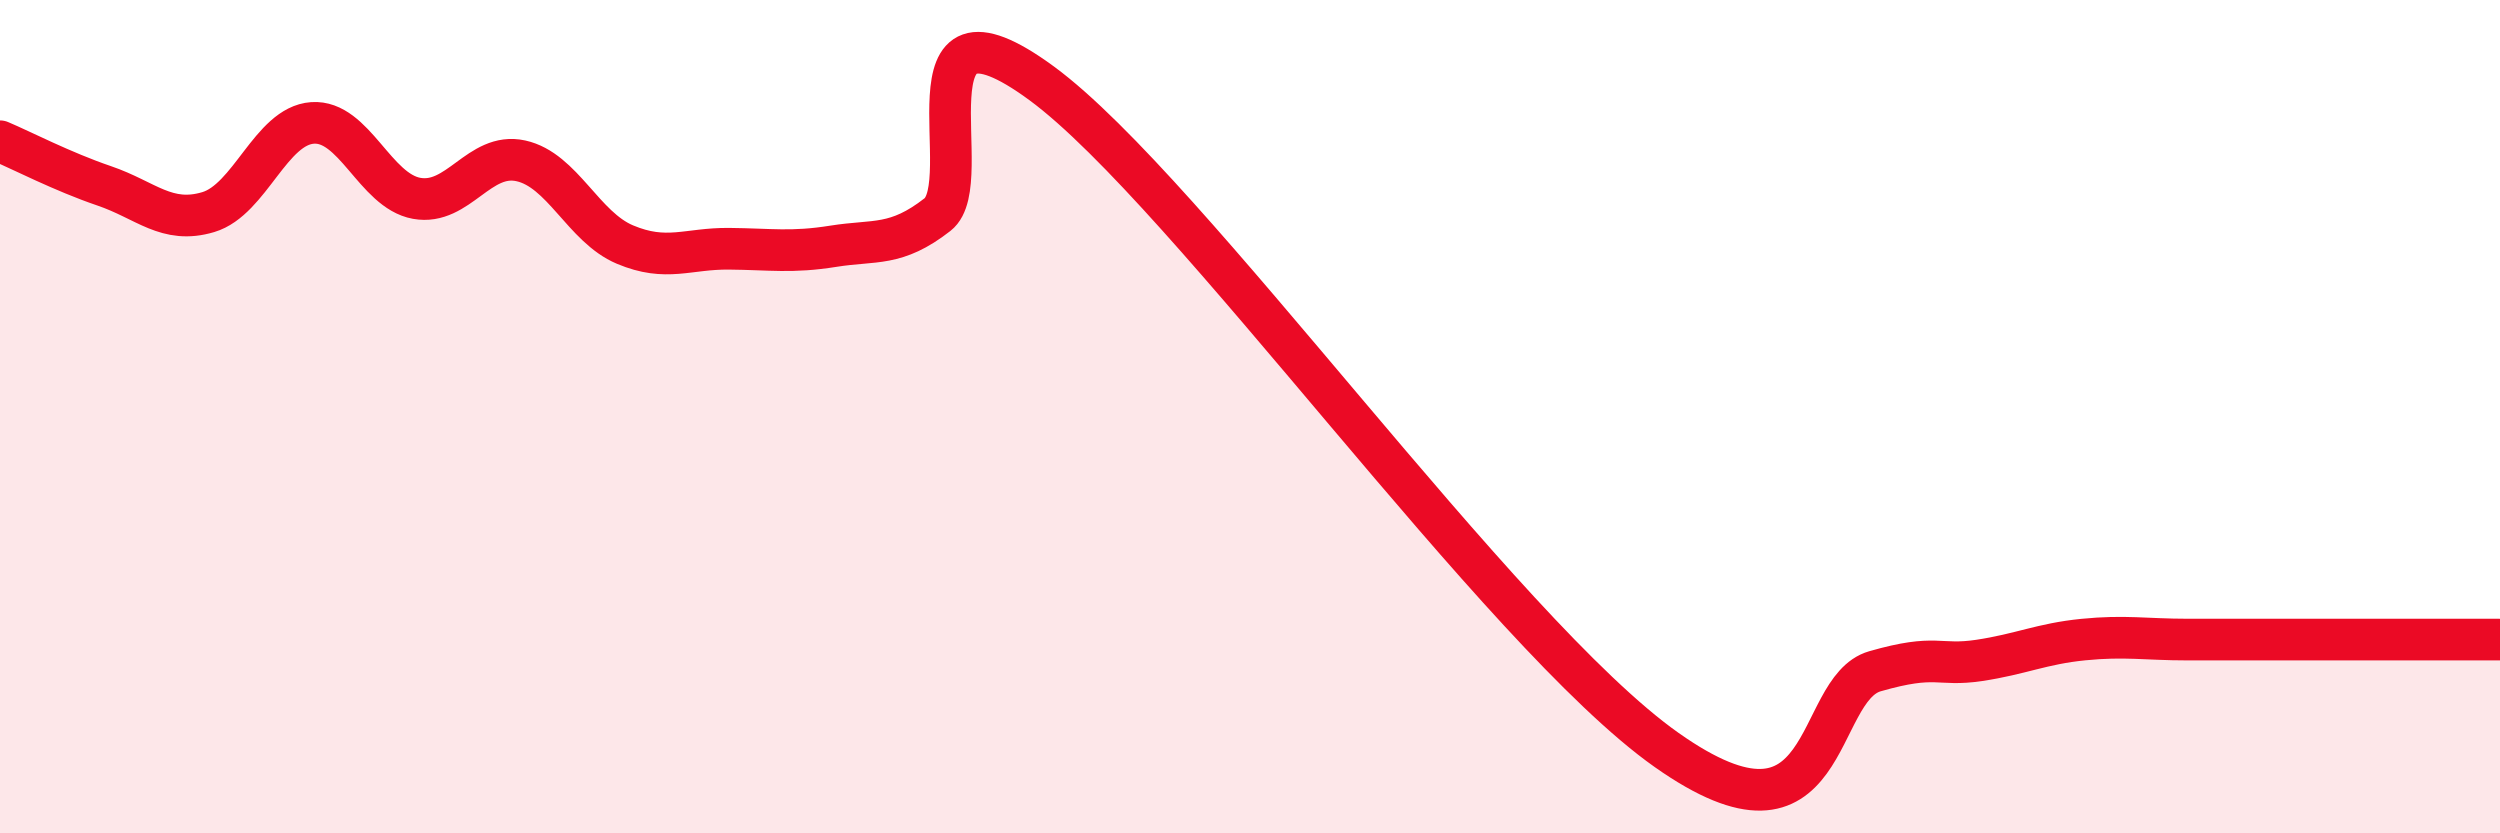 
    <svg width="60" height="20" viewBox="0 0 60 20" xmlns="http://www.w3.org/2000/svg">
      <path
        d="M 0,3.39 C 0.5,3.6 1.5,4.12 2.5,4.46 C 3.5,4.8 4,5.39 5,5.09 C 6,4.79 6.5,3.02 7.5,2.95 C 8.5,2.88 9,4.58 10,4.76 C 11,4.94 11.5,3.64 12.5,3.86 C 13.5,4.08 14,5.45 15,5.87 C 16,6.29 16.5,5.96 17.5,5.97 C 18.5,5.98 19,6.07 20,5.91 C 21,5.75 21.5,5.93 22.5,5.15 C 23.5,4.37 21.5,-0.57 25,2 C 28.5,4.57 36,15.18 40,18 C 44,20.82 43.5,16.54 45,16.11 C 46.5,15.68 46.5,16 47.5,15.85 C 48.5,15.7 49,15.45 50,15.35 C 51,15.25 51.5,15.35 52.5,15.35 C 53.5,15.35 54,15.35 55,15.35 C 56,15.35 56.5,15.35 57.5,15.35 C 58.5,15.35 59.5,15.35 60,15.35L60 20L0 20Z"
        fill="#EB0A25"
        opacity="0.1"
        stroke-linecap="round"
        stroke-linejoin="round"
      />
      <path
        d="M 0,3.39 C 0.5,3.6 1.5,4.12 2.5,4.46 C 3.5,4.8 4,5.39 5,5.09 C 6,4.79 6.5,3.02 7.5,2.95 C 8.5,2.88 9,4.58 10,4.76 C 11,4.94 11.5,3.64 12.5,3.86 C 13.5,4.08 14,5.45 15,5.87 C 16,6.29 16.5,5.96 17.5,5.97 C 18.5,5.98 19,6.07 20,5.91 C 21,5.75 21.5,5.93 22.5,5.15 C 23.5,4.37 21.5,-0.57 25,2 C 28.5,4.57 36,15.18 40,18 C 44,20.82 43.5,16.54 45,16.11 C 46.5,15.68 46.5,16 47.5,15.85 C 48.5,15.7 49,15.45 50,15.35 C 51,15.25 51.5,15.35 52.5,15.35 C 53.5,15.35 54,15.35 55,15.35 C 56,15.35 56.5,15.35 57.5,15.35 C 58.5,15.35 59.5,15.35 60,15.35"
        stroke="#EB0A25"
        stroke-width="1"
        fill="none"
        stroke-linecap="round"
        stroke-linejoin="round"
      />
    </svg>
  